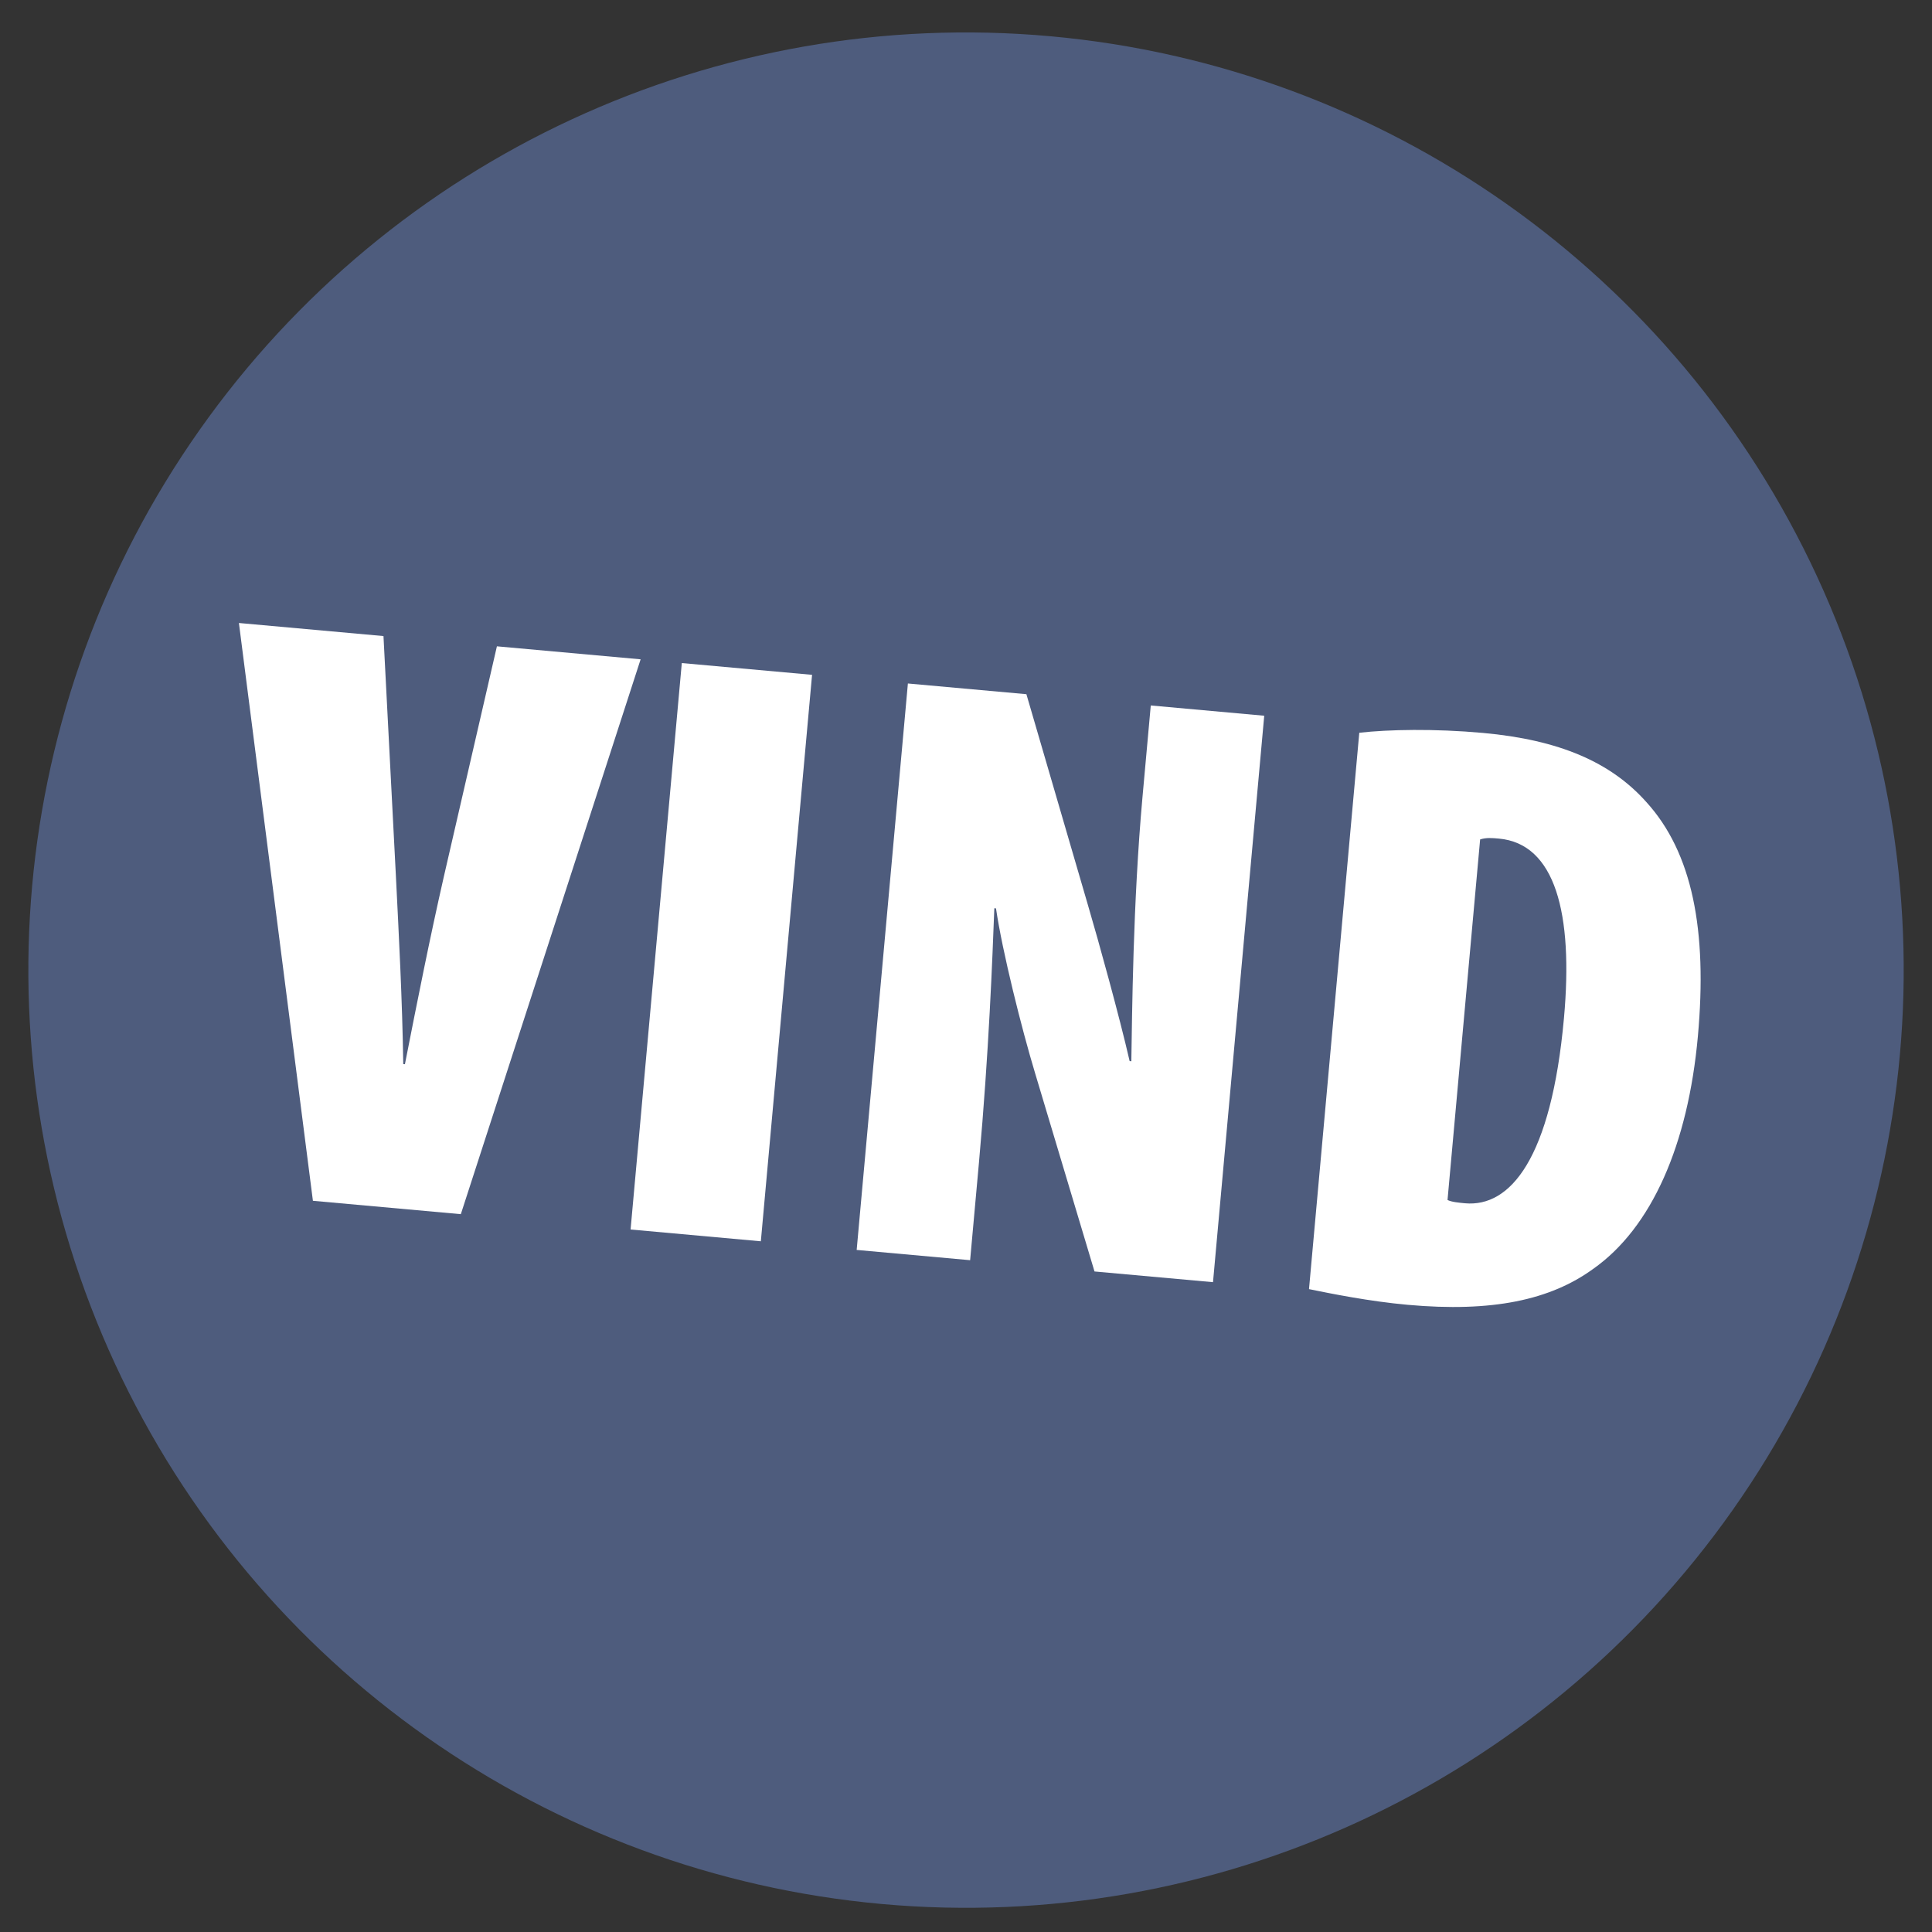<?xml version="1.0" encoding="utf-8"?>
<!-- Generator: Adobe Illustrator 19.2.1, SVG Export Plug-In . SVG Version: 6.00 Build 0)  -->
<svg version="1.1" id="Layer_1" xmlns="http://www.w3.org/2000/svg" xmlns:xlink="http://www.w3.org/1999/xlink" x="0px" y="0px"
	 viewBox="0 0 80 80" style="enable-background:new 0 0 80 80;" xml:space="preserve">
<rect x="0" y="0" width="80" height="80" fill="#333333" stroke="none"/>
<style type="text/css">
	.st0{fill:#4E5C7D;}
	.st1{fill:#FFFFFF;}
</style>
<g>
	
		<ellipse transform="matrix(0.09 -0.996 0.996 0.09 -3.613 76.395)" class="st0" cx="40" cy="40.175" rx="38.825" ry="38.825"/>
	<g>
		<path class="st1" d="M12.957,49.722L9.893,25.797l5.986,0.541l0.511,9.87
			c0.125,2.502,0.268,5.182,0.308,7.853l0.069,0.006
			c0.521-2.655,1.035-5.24,1.615-7.783l2.194-9.521l5.951,0.538l-7.445,22.975
			L12.957,49.722z"/>
		<path class="st1" d="M33.626,27.943l-2.121,23.456l-5.394-0.488l2.121-23.455L33.626,27.943z"/>
		<path class="st1" d="M35.473,51.757l2.121-23.455l4.907,0.443l2.545,8.721
			c0.456,1.55,1.302,4.608,1.73,6.472l0.07,0.006
			c0.034-1.927,0.063-6.52,0.462-10.939l0.343-3.793l4.698,0.425l-2.121,23.455
			l-4.907-0.443l-2.453-8.187c-0.567-1.876-1.366-5.07-1.626-6.848l-0.069-0.006
			c-0.078,2.027-0.222,5.943-0.637,10.537l-0.365,4.037L35.473,51.757z"/>
		<path class="st1" d="M56.285,30.342c1.205-0.137,3.104-0.176,5.122,0.007
			c3.167,0.286,5.294,1.216,6.759,2.856c1.915,2.103,2.536,5.317,2.14,9.702
			c-0.406,4.489-1.91,7.932-4.344,9.641c-1.765,1.279-4.163,1.799-7.678,1.481
			c-1.601-0.145-3.151-0.46-4.081-0.649L56.285,30.342z M59.939,49.689
			c0.168,0.085,0.481,0.113,0.724,0.136c1.879,0.17,3.571-1.853,4.097-7.664
			c0.393-4.351-0.364-7.226-2.696-7.437c-0.278-0.025-0.521-0.047-0.775,0.035
			L59.939,49.689z"/>
	</g>
</g>
</svg>
